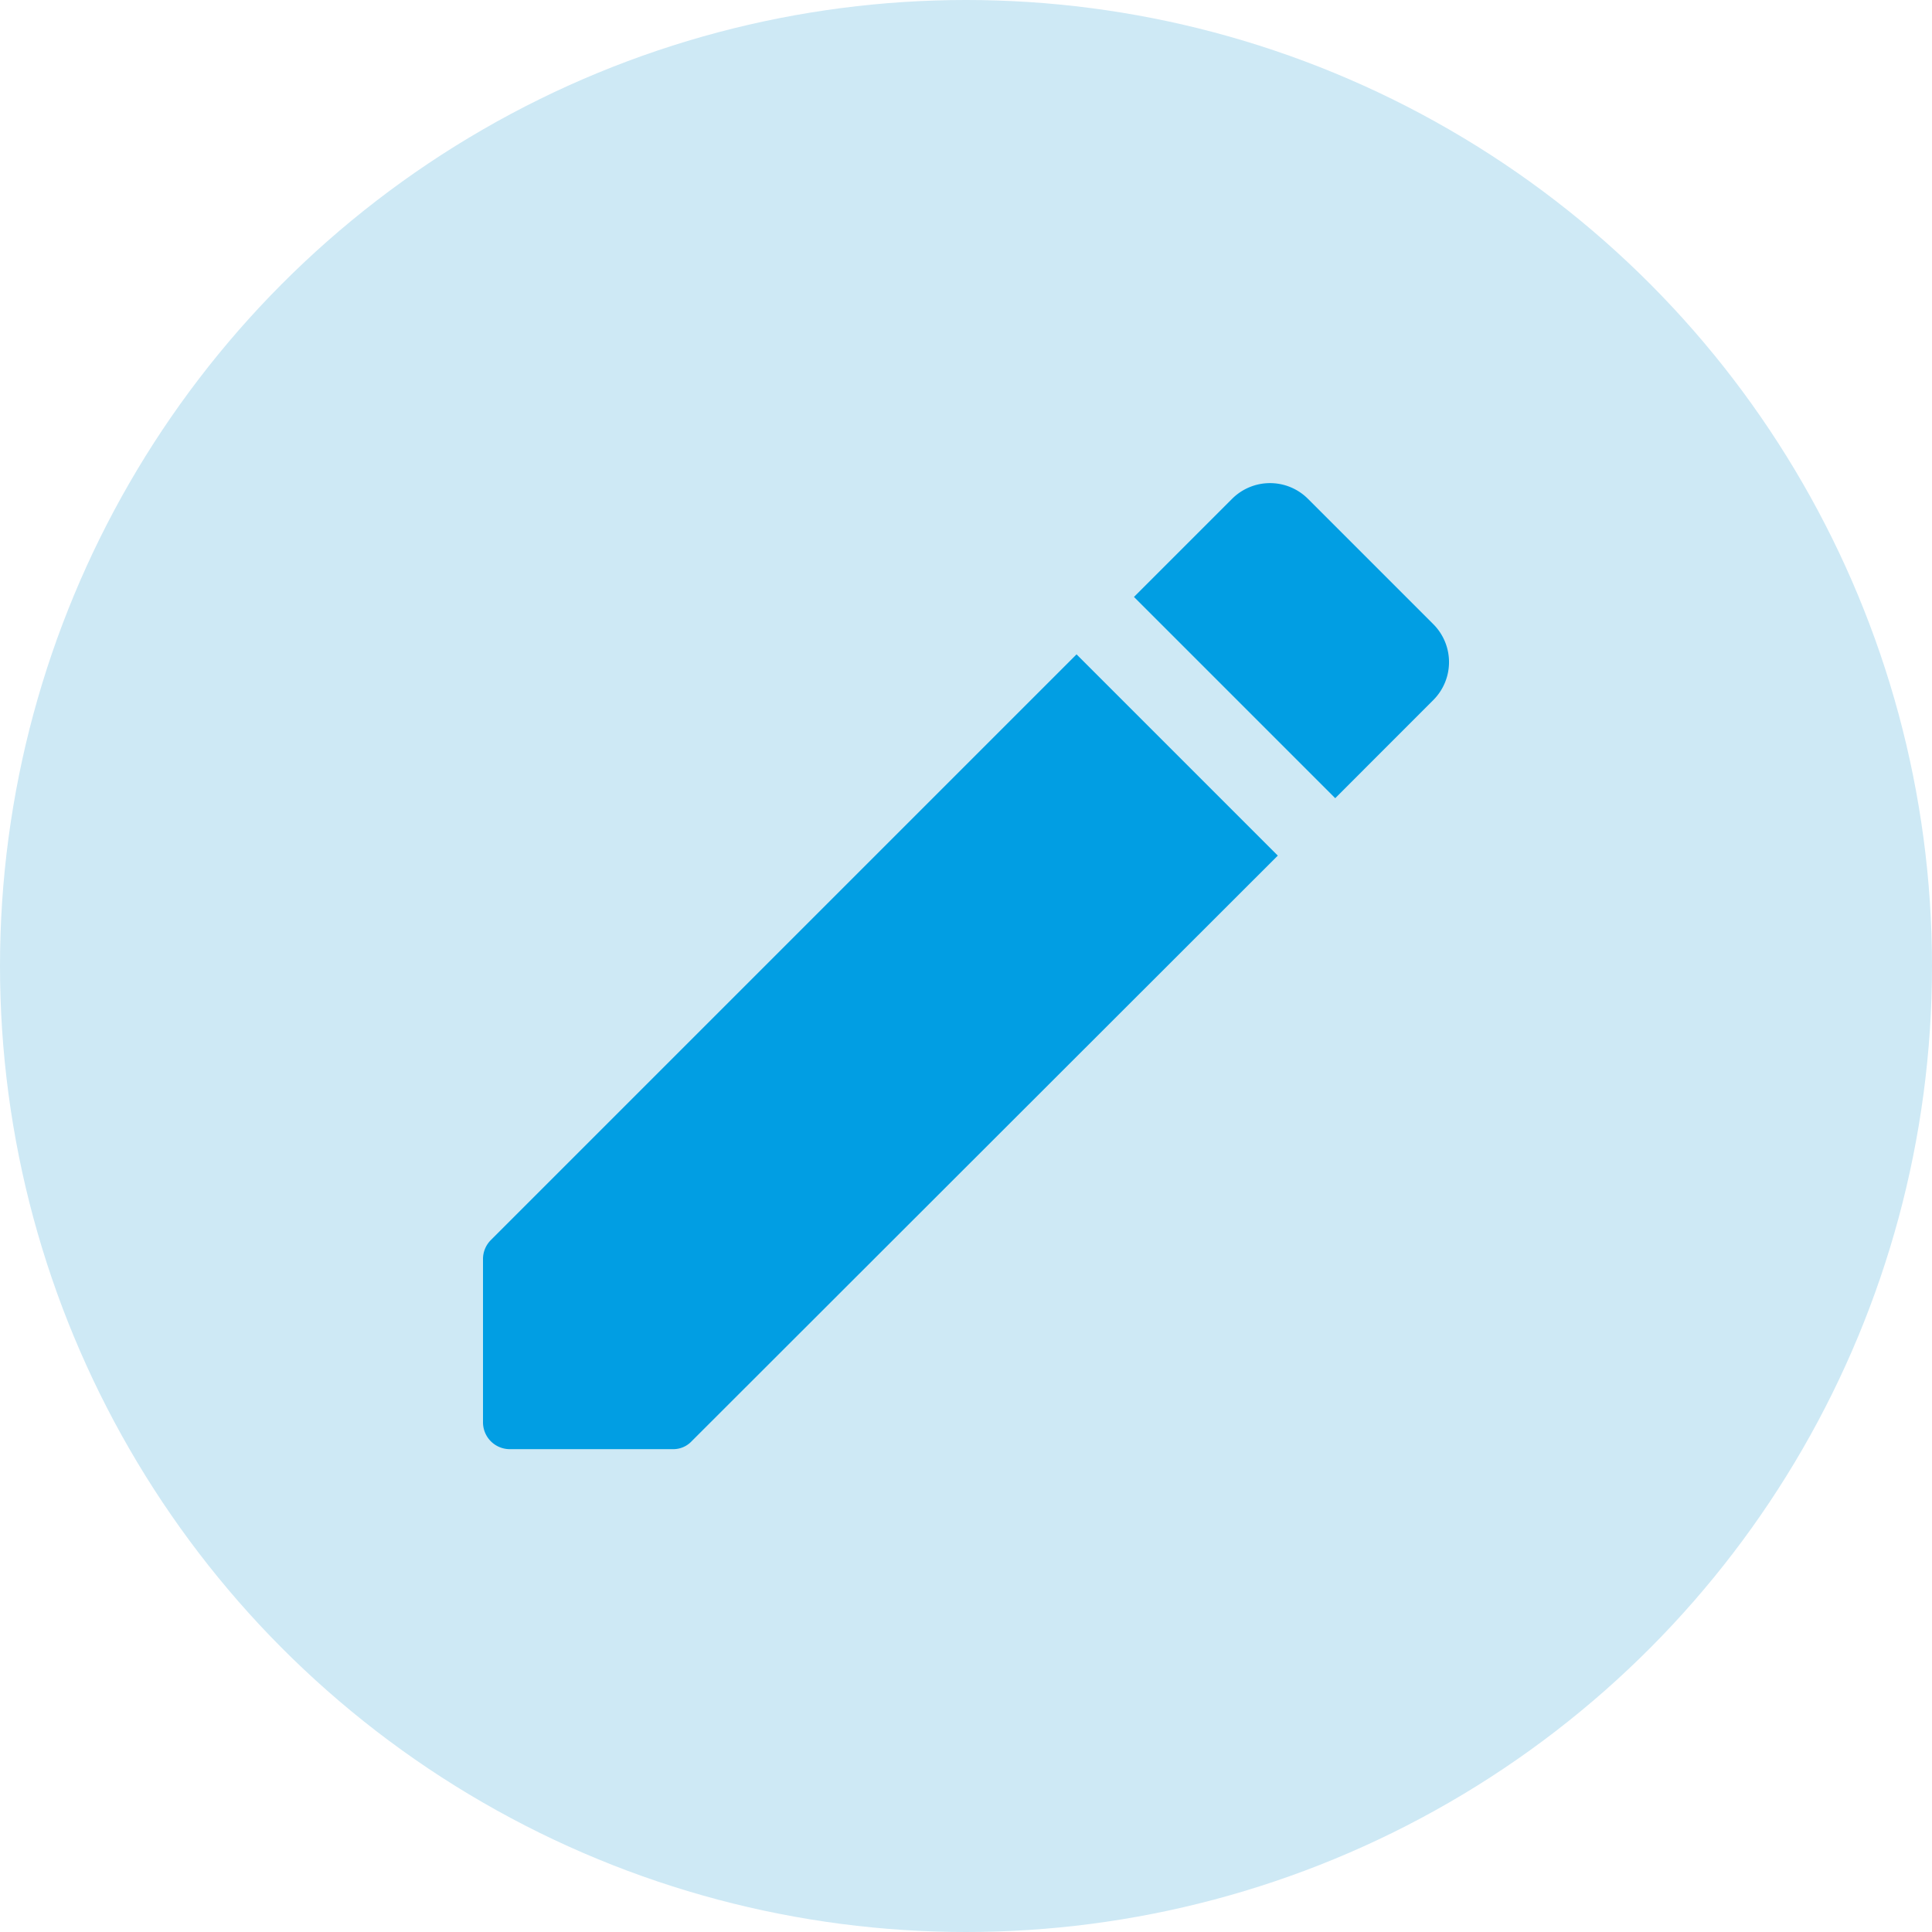 <svg xmlns="http://www.w3.org/2000/svg" width="36" height="36" viewBox="0 0 36 36">
  <g id="edit-profile" transform="translate(-1306 -276)">
    <circle id="Ellipse_28" data-name="Ellipse 28" cx="18" cy="18" r="18" transform="translate(1306 276)" fill="#cee9f5"/>
    <path id="Icon" d="M582.54,1503H579.5a.5.5,0,0,1-.5-.5v-3.04a.5.5,0,0,1,.15-.36l10.91-10.91,3.75,3.75-10.92,10.91A.47.47,0,0,1,582.54,1503Zm12.34-12.13h0l-3.75-3.75,1.83-1.83a1,1,0,0,1,1.41,0l2.34,2.34a1,1,0,0,1,0,1.409l-1.829,1.83Z" transform="translate(736 -1199.997)" fill="#019ee3"/>
  </g>
</svg>
